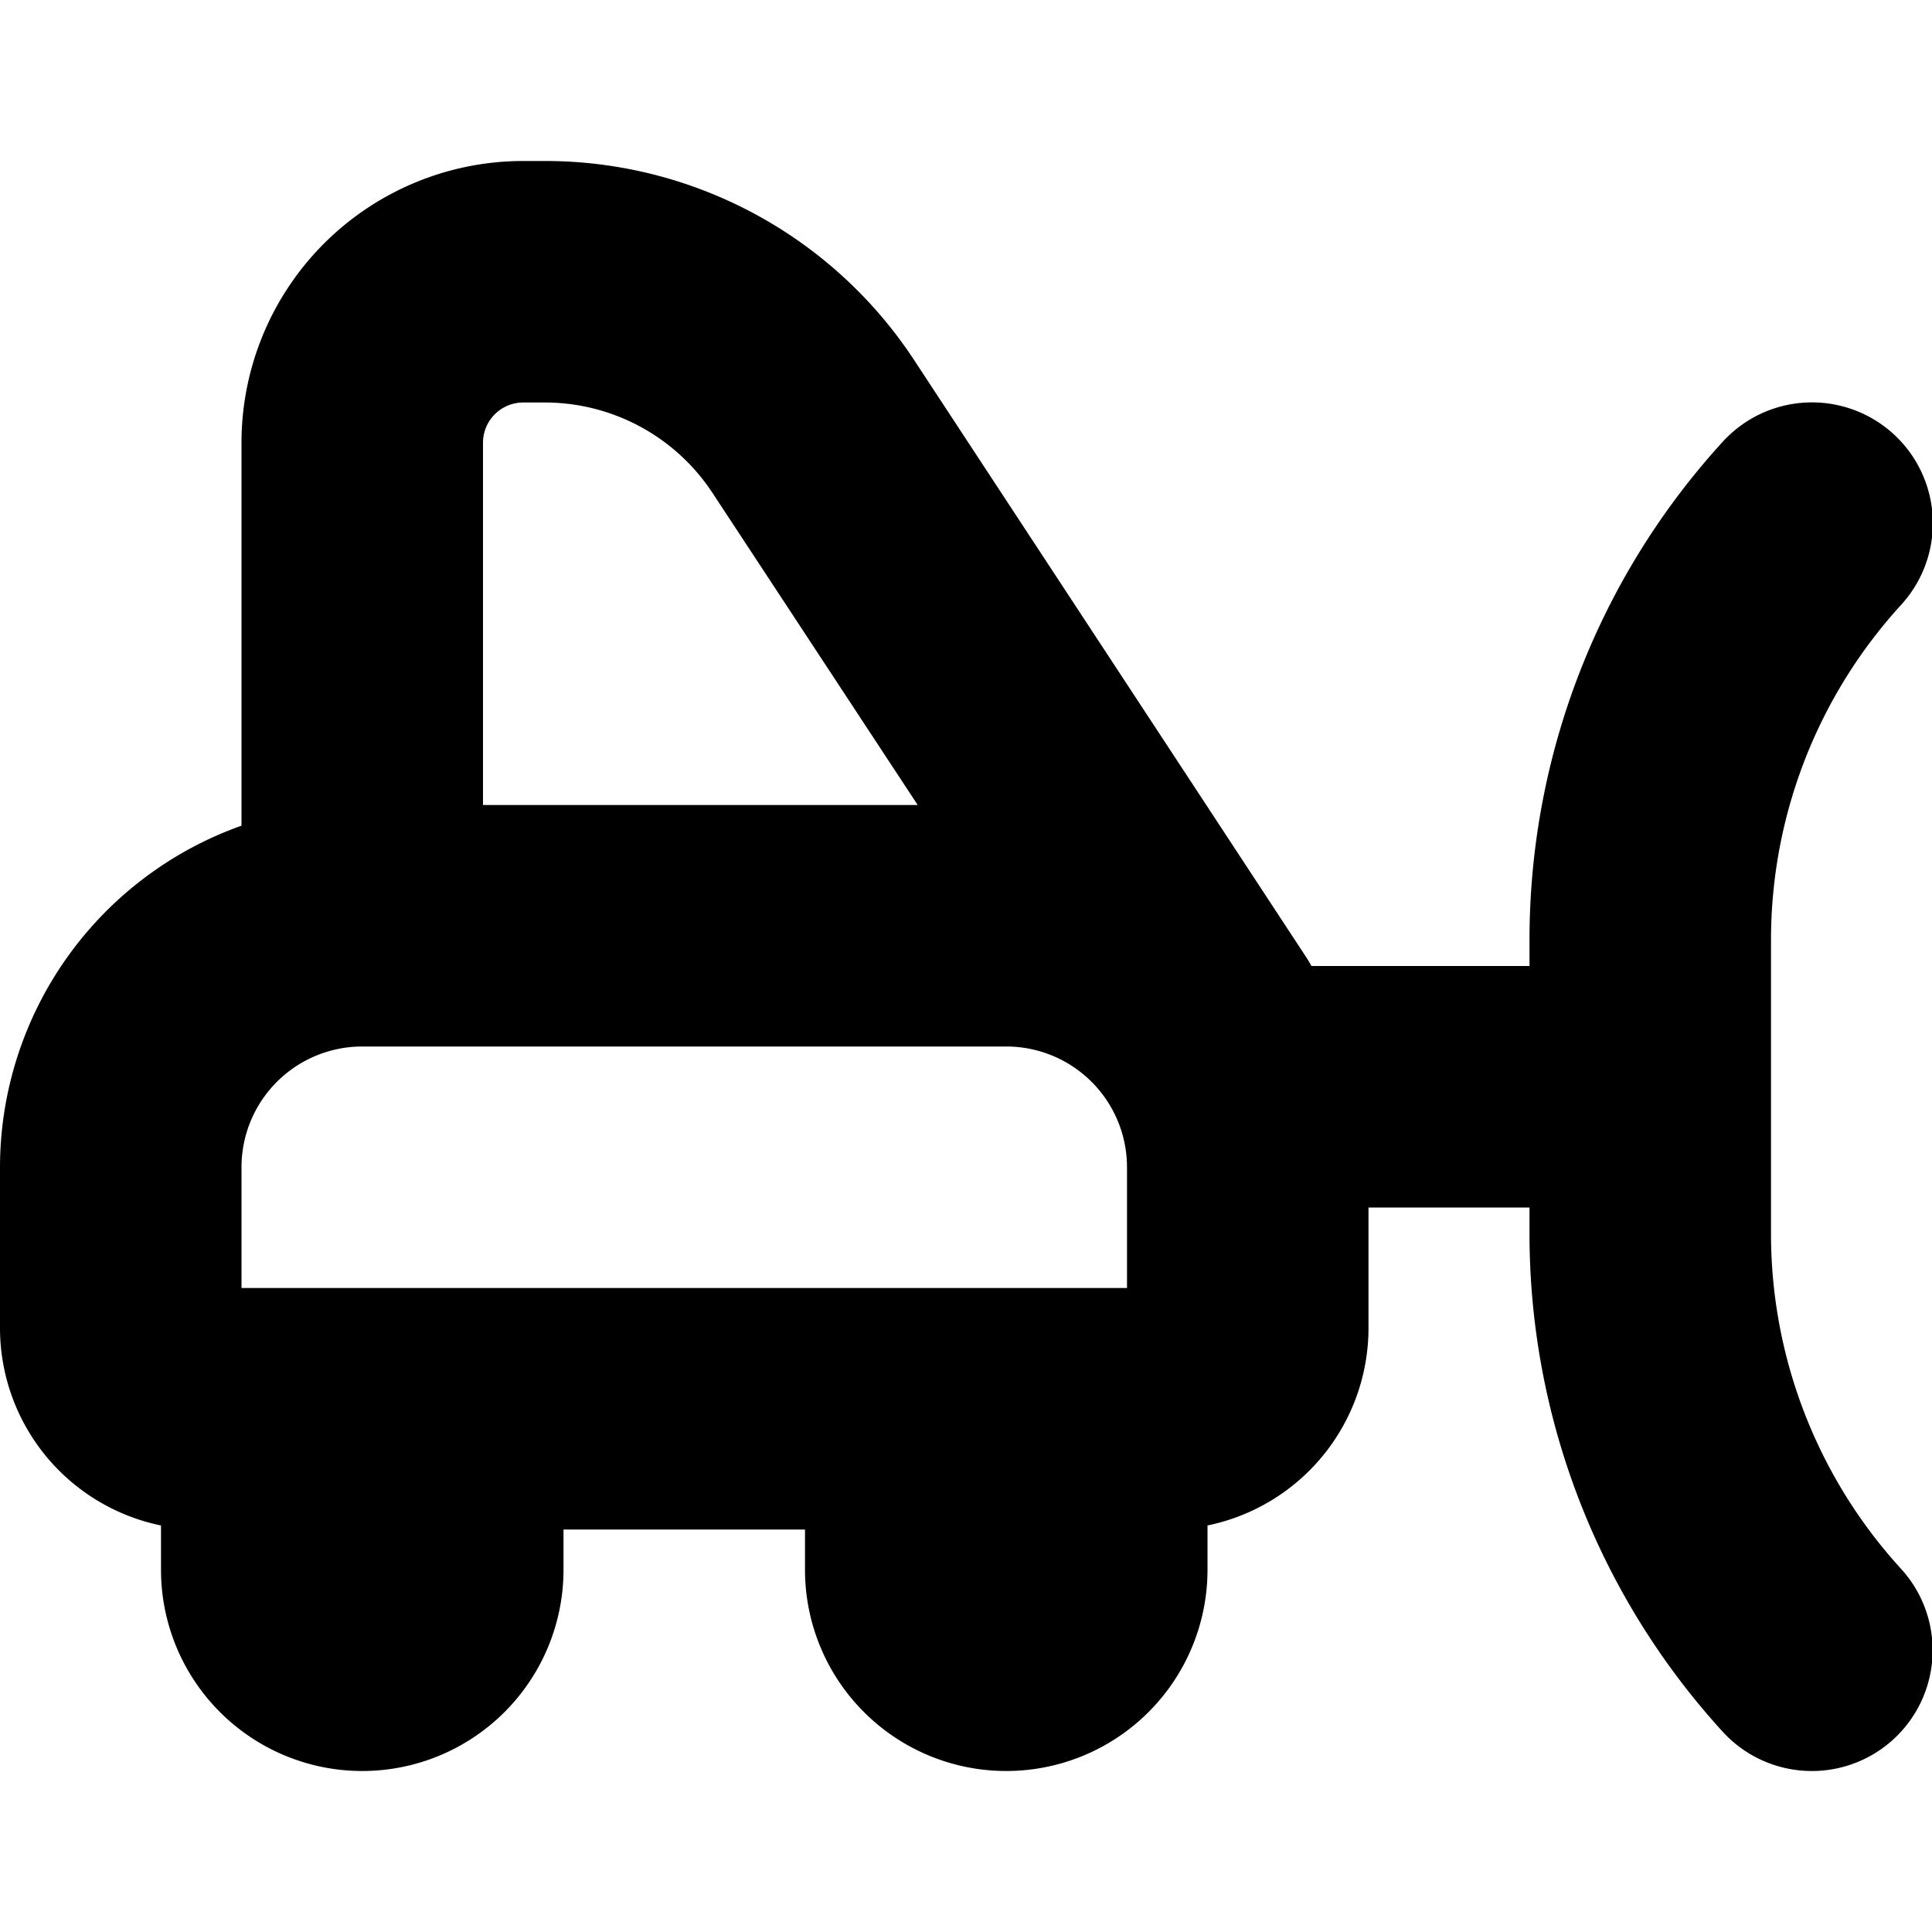 <?xml version="1.0" encoding="UTF-8"?>
<svg xmlns="http://www.w3.org/2000/svg" id="Layer_1" data-name="Layer 1" viewBox="0 0 24 24" width="512" height="512"><path d="M22,15.318V11.682a6.17,6.17,0,0,1,1.618-4.17A1.5,1.5,0,0,0,21.4,5.488,9.171,9.171,0,0,0,19,11.682V12H16.291c-.019-.036-.04-.071-.062-.105L11.361,4.481A5.483,5.483,0,0,0,6.764,2H6.5A3.5,3.5,0,0,0,3,5.5v4.757A4.508,4.508,0,0,0,0,14.5v2a2.505,2.505,0,0,0,2,2.45v.55a2.5,2.5,0,0,0,5,0V19h3v.5a2.5,2.5,0,0,0,5,0v-.55a2.505,2.505,0,0,0,2-2.45V15h2v.318a9.171,9.171,0,0,0,2.4,6.194,1.5,1.5,0,0,0,2.215-2.024A6.17,6.17,0,0,1,22,15.318ZM6.5,5h.264a2.493,2.493,0,0,1,2.09,1.128L11.4,10H6V5.5A.5.5,0,0,1,6.5,5ZM3,14.5A1.5,1.5,0,0,1,4.5,13h8A1.5,1.5,0,0,1,14,14.5V16H3Z"/></svg>
